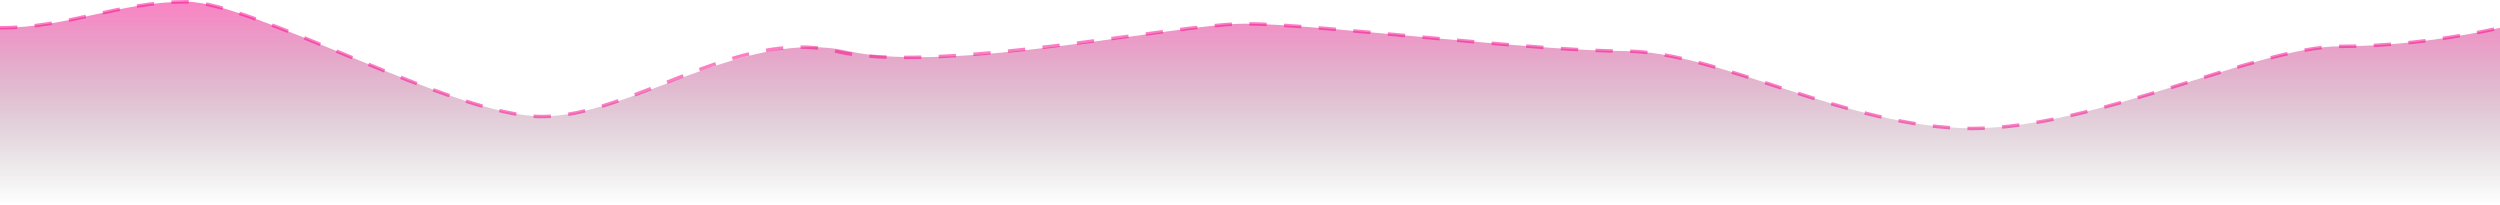 <svg width="1440" height="118" viewBox="0 0 1440 118" fill="none" xmlns="http://www.w3.org/2000/svg">
<path d="M717.061 13.658C756.872 13.658 882.367 29.395 936 29.395C989.633 29.395 1064.57 73.868 1135.84 73.868C1207.1 73.868 1300.41 26.658 1348.16 26.658C1395.92 26.658 1440 16 1440 16V118H0V16C39.811 16 68.425 1 107.265 1C146.105 1 260.816 67.026 312.245 67.026C363.673 67.026 428.738 15.895 488.394 29.395C548.051 42.895 677.25 13.658 717.061 13.658Z" fill="url(#paint0_linear_1702_3)" fill-opacity="0.5"/>
<path d="M0 16C39.811 16 68.425 1 107.265 1C146.105 1 260.816 67.145 312.245 67.145C363.673 67.145 424.805 15.737 481.183 29.446C537.562 43.155 677.25 13.681 717.061 13.681C756.872 13.681 882.367 29.446 936 29.446C989.633 29.446 1064.57 74 1135.84 74C1207.1 74 1300.41 26.704 1348.16 26.704C1395.92 26.704 1440 16 1440 16" stroke="#FB008B" stroke-opacity="0.5" stroke-width="2" stroke-dasharray="10 10"/>
<defs>
<linearGradient id="paint0_linear_1702_3" x1="720" y1="-1.768" x2="720" y2="118" gradientUnits="userSpaceOnUse">
<stop stop-color="#FB008A"/>
<stop offset="1" stop-color="#161819" stop-opacity="0"/>
</linearGradient>
</defs>
</svg>
